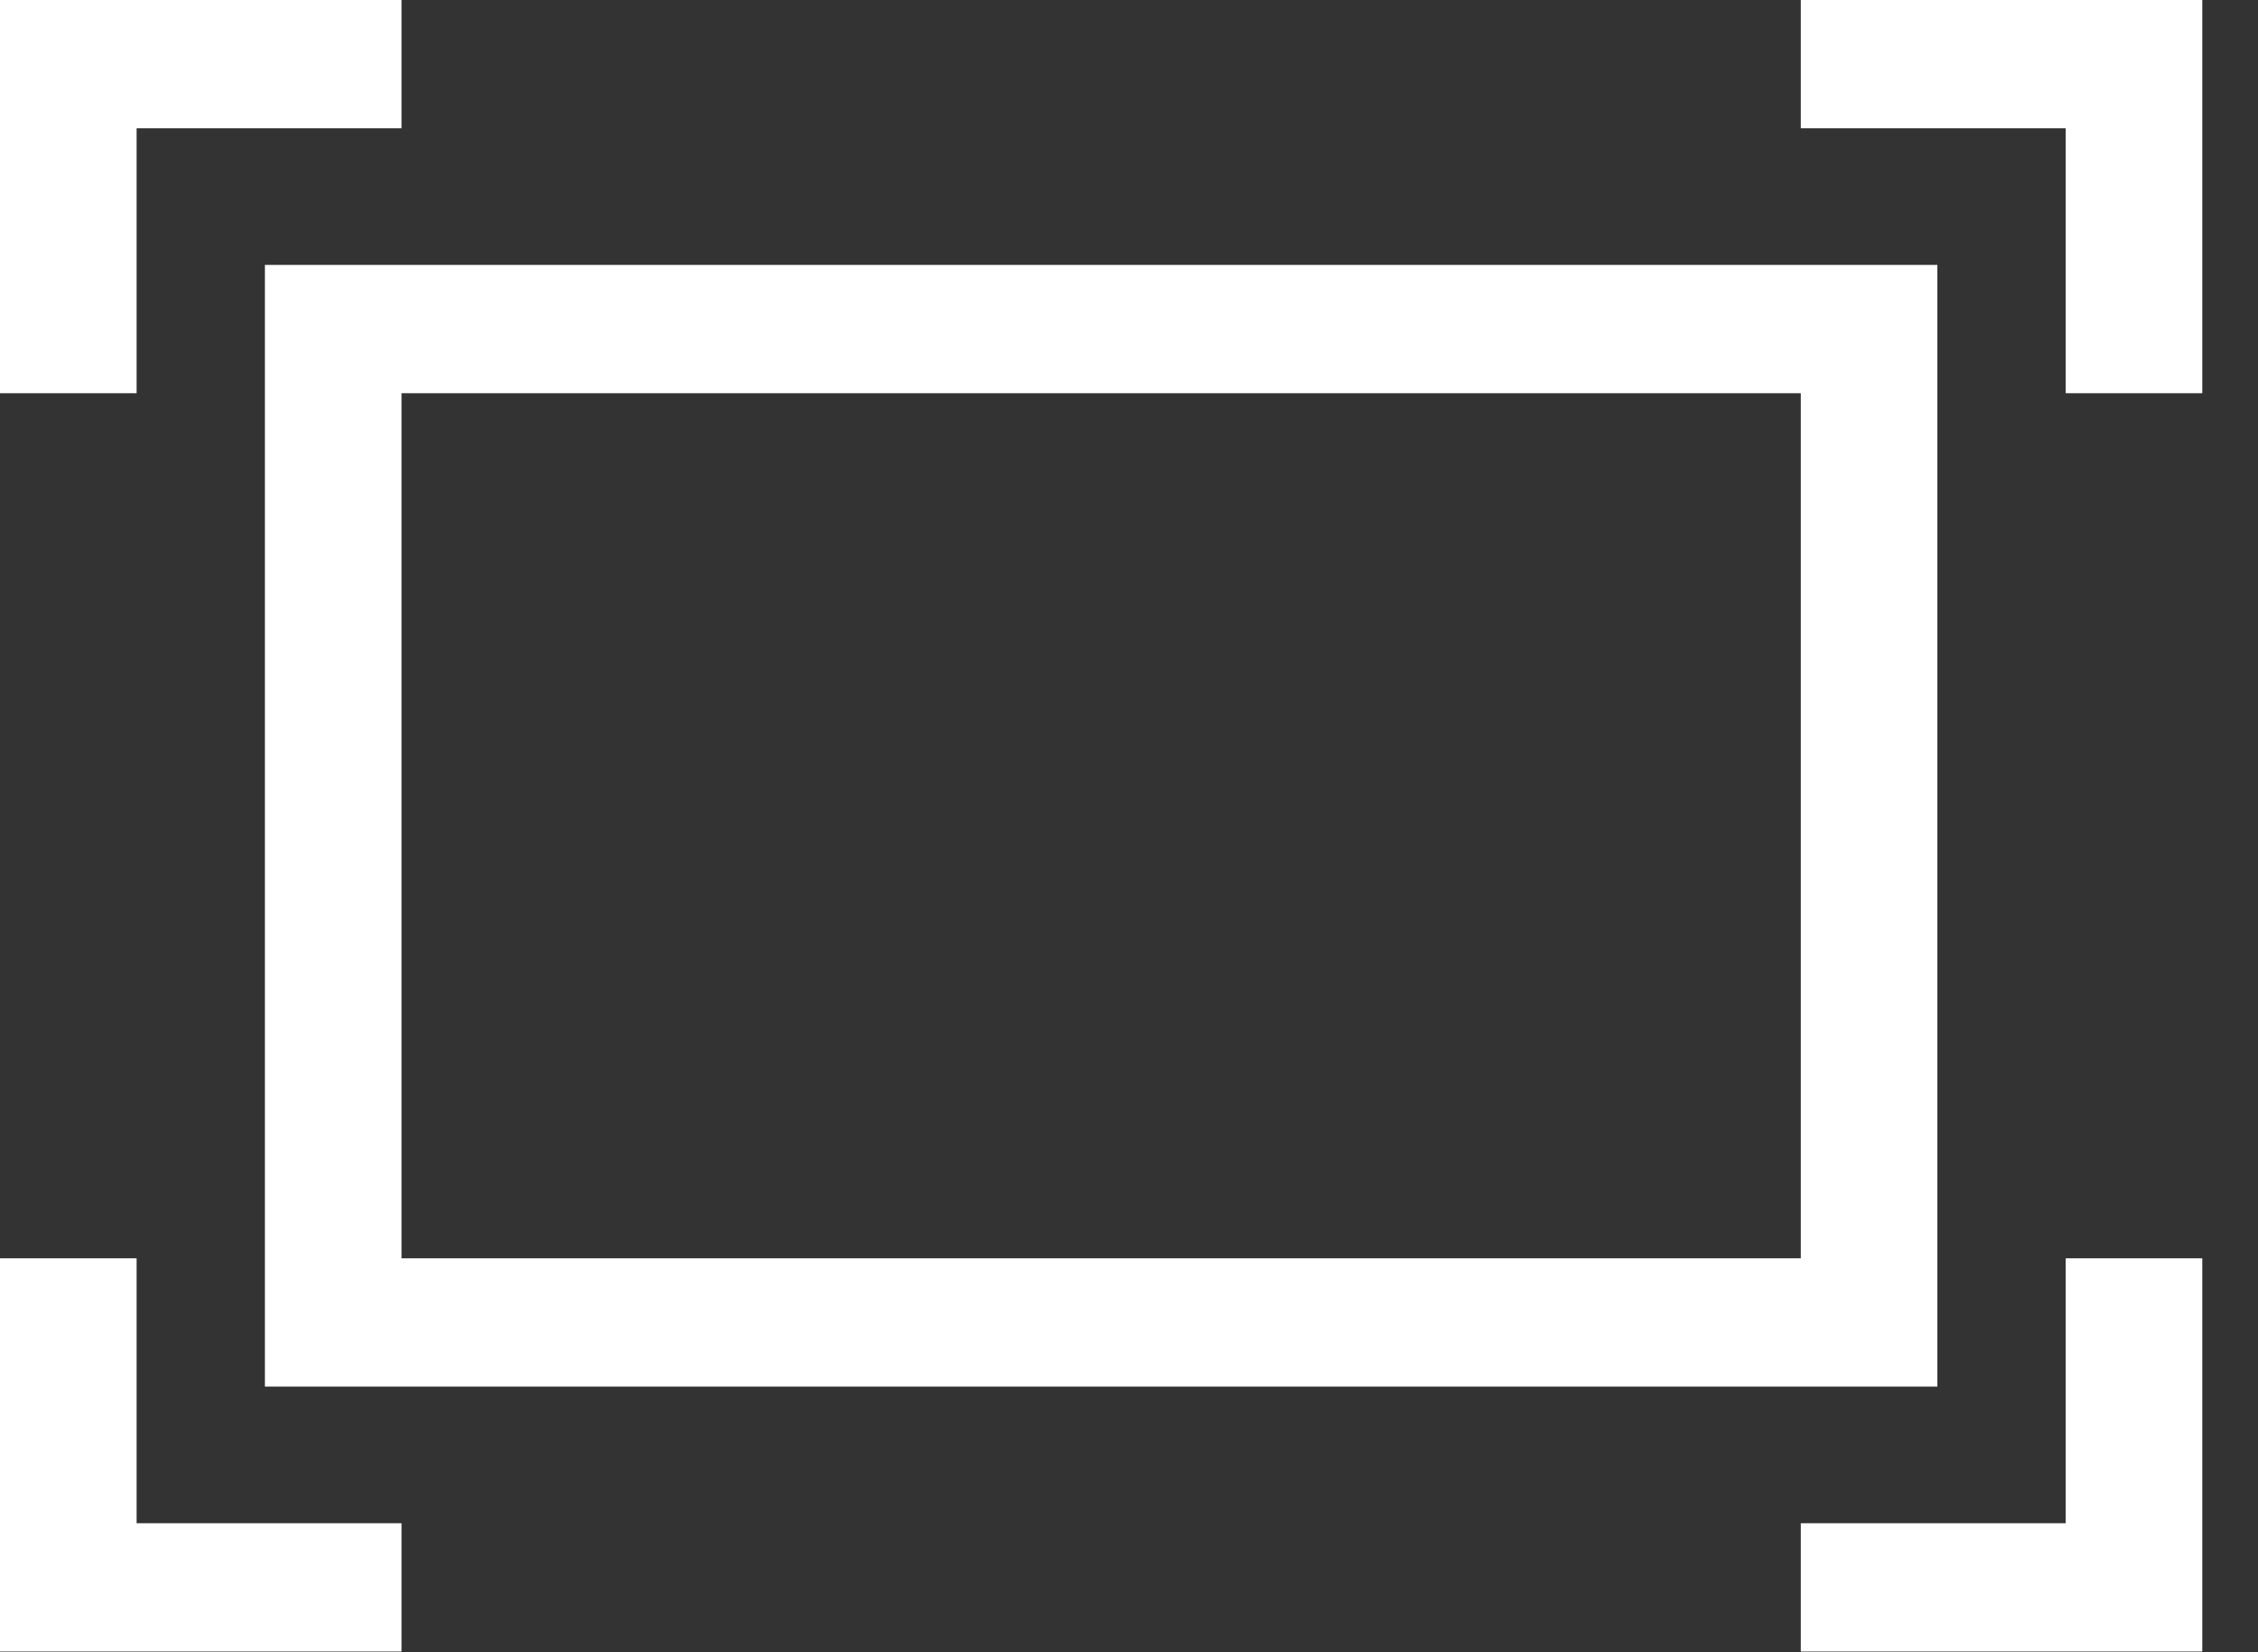 <?xml version="1.0" encoding="UTF-8" standalone="no"?>
<!DOCTYPE svg PUBLIC "-//W3C//DTD SVG 1.1//EN" "http://www.w3.org/Graphics/SVG/1.1/DTD/svg11.dtd">
<svg width="100%" height="100%" viewBox="0 0 41 30" version="1.1" xmlns="http://www.w3.org/2000/svg" xmlns:xlink="http://www.w3.org/1999/xlink" xml:space="preserve" xmlns:serif="http://www.serif.com/" style="fill-rule:evenodd;clip-rule:evenodd;stroke-linejoin:round;stroke-miterlimit:2;">
    <rect x="0" y="0" width="41" height="30" fill="#333333" stroke="none"/>
    <g id="icon-squares" transform="matrix(0.8,0,0,1,0,0)">
        <rect x="0" y="0" width="50" height="30" style="fill:none;"/>
        <clipPath id="_clip1">
            <rect x="0" y="0" width="50" height="30"/>
        </clipPath>
        <g clip-path="url(#_clip1)">
            <g transform="matrix(0.925,0,0,0.74,0,0)">
                <path d="M44.187,40.523L44.187,37.375L50.687,37.375L50.687,30.875L54.038,30.875L54.038,40.523L44.187,40.523ZM50.687,3.148L44.187,3.148L44.187,0L54.038,0L54.038,9.648L50.687,9.648L50.687,3.148ZM3.352,9.648L0,9.648L0,0L9.852,0L9.852,3.148L3.352,3.148L3.352,9.648ZM6.5,6.5L47.538,6.5L47.538,34.023L6.5,34.023L6.5,6.5ZM9.852,30.875L44.187,30.875L44.187,9.648L9.852,9.648L9.852,30.875ZM3.352,37.375L9.852,37.375L9.852,40.523L0,40.523L0,30.875L3.352,30.875L3.352,37.375Z" style="fill:white;fill-rule:nonzero;"/>
            </g>
        </g>
    </g>
</svg>
